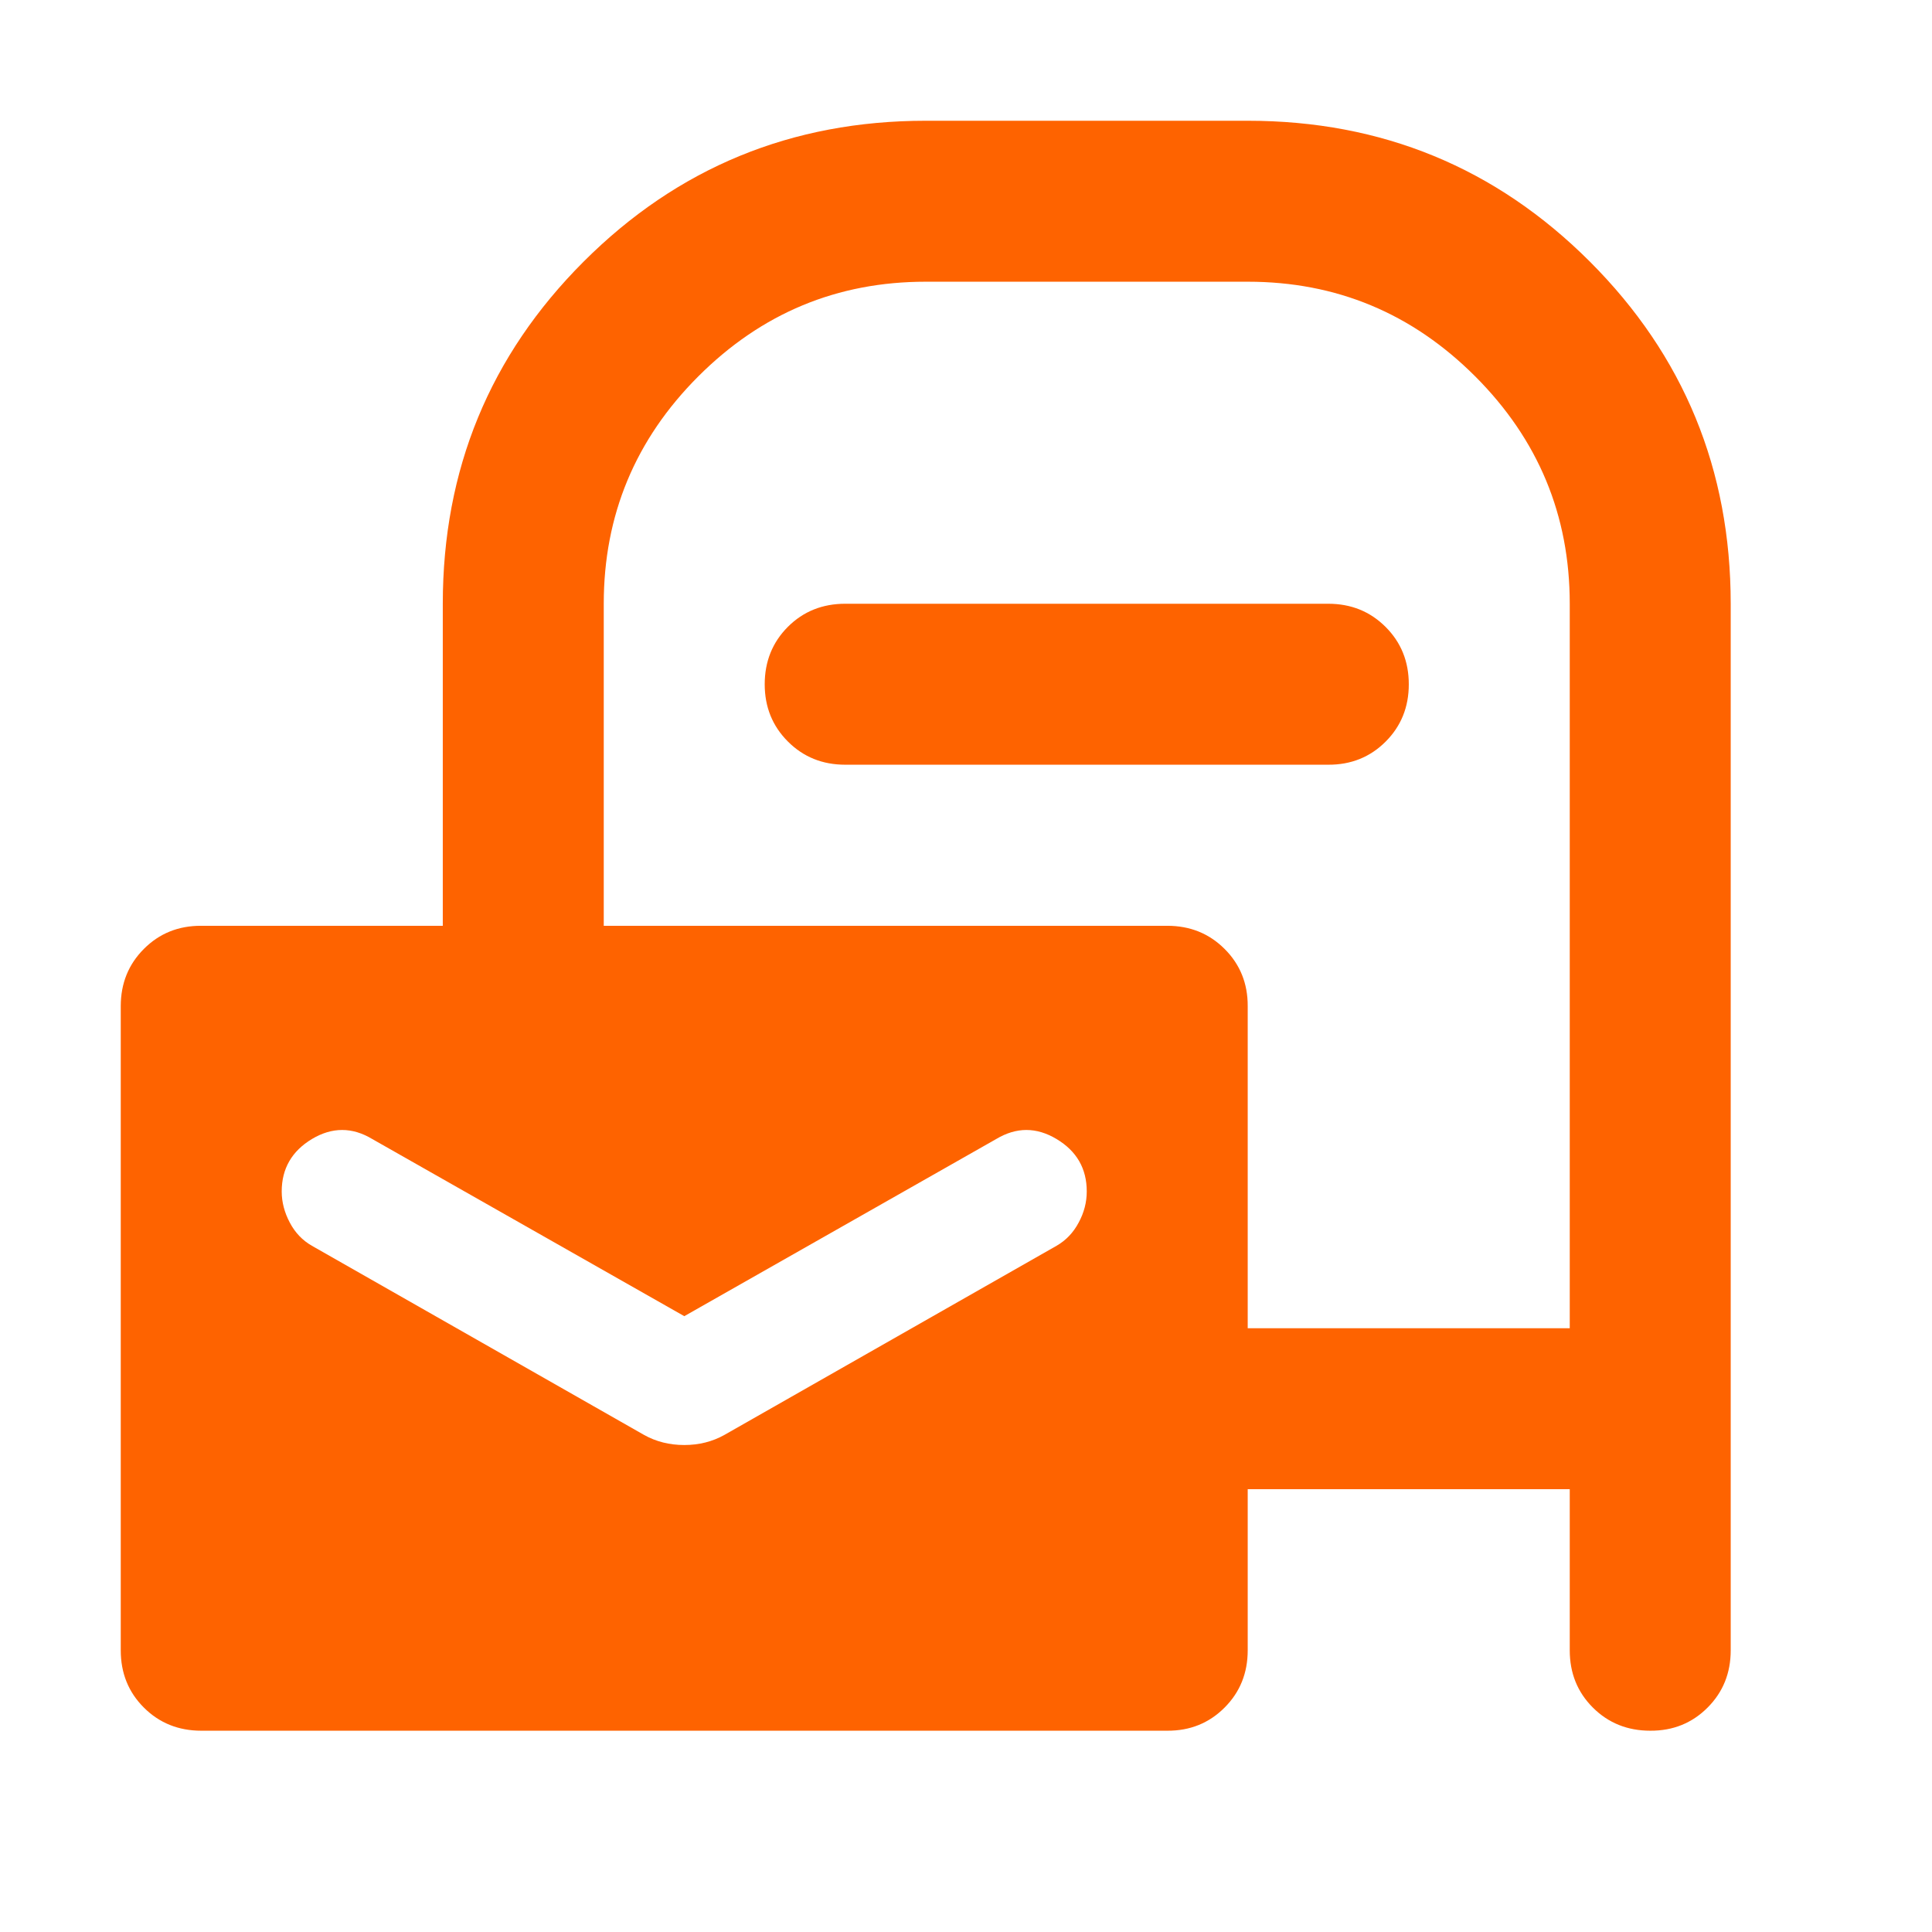 <svg width="16" height="16" viewBox="0 0 16 16" fill="none" xmlns="http://www.w3.org/2000/svg">
<path d="M1.667 14.333C1.478 14.333 1.319 14.269 1.191 14.141C1.063 14.013 1 13.855 1 13.667V8.333C1 8.144 1.064 7.986 1.192 7.858C1.32 7.73 1.478 7.666 1.667 7.667H3.667V5C3.667 3.889 4.056 2.944 4.833 2.167C5.611 1.389 6.556 1 7.667 1H10.333C11.444 1 12.389 1.389 13.167 2.167C13.944 2.944 14.333 3.889 14.333 5V13.667C14.333 13.856 14.269 14.014 14.141 14.142C14.013 14.27 13.855 14.334 13.667 14.333C13.478 14.333 13.319 14.269 13.191 14.141C13.063 14.013 13 13.855 13 13.667V12.333H10.333V13.667C10.333 13.856 10.269 14.014 10.141 14.142C10.013 14.27 9.855 14.334 9.667 14.333H1.667ZM5.667 10.9L3.083 9.433C2.917 9.333 2.75 9.333 2.583 9.433C2.417 9.533 2.333 9.678 2.333 9.867C2.333 9.956 2.356 10.042 2.4 10.125C2.444 10.209 2.506 10.273 2.583 10.317L5.333 11.883C5.433 11.939 5.544 11.967 5.667 11.967C5.789 11.967 5.9 11.939 6 11.883L8.75 10.317C8.828 10.272 8.889 10.208 8.933 10.125C8.978 10.042 9 9.956 9 9.867C9 9.678 8.917 9.533 8.75 9.433C8.583 9.333 8.417 9.333 8.25 9.433L5.667 10.9ZM10.333 11H13V5C13 4.267 12.739 3.639 12.217 3.117C11.694 2.594 11.067 2.333 10.333 2.333H7.667C6.933 2.333 6.306 2.594 5.783 3.117C5.261 3.639 5 4.267 5 5V7.667H9.667C9.856 7.667 10.014 7.731 10.142 7.859C10.27 7.987 10.334 8.145 10.333 8.333V11ZM7 6.333C6.811 6.333 6.653 6.269 6.525 6.141C6.397 6.013 6.333 5.855 6.333 5.667C6.333 5.478 6.397 5.319 6.525 5.191C6.653 5.063 6.812 5 7 5H11C11.189 5 11.347 5.064 11.475 5.192C11.603 5.32 11.667 5.478 11.667 5.667C11.667 5.856 11.603 6.014 11.475 6.142C11.347 6.27 11.188 6.334 11 6.333H7Z" fill="#FE6300"/>
</svg>
